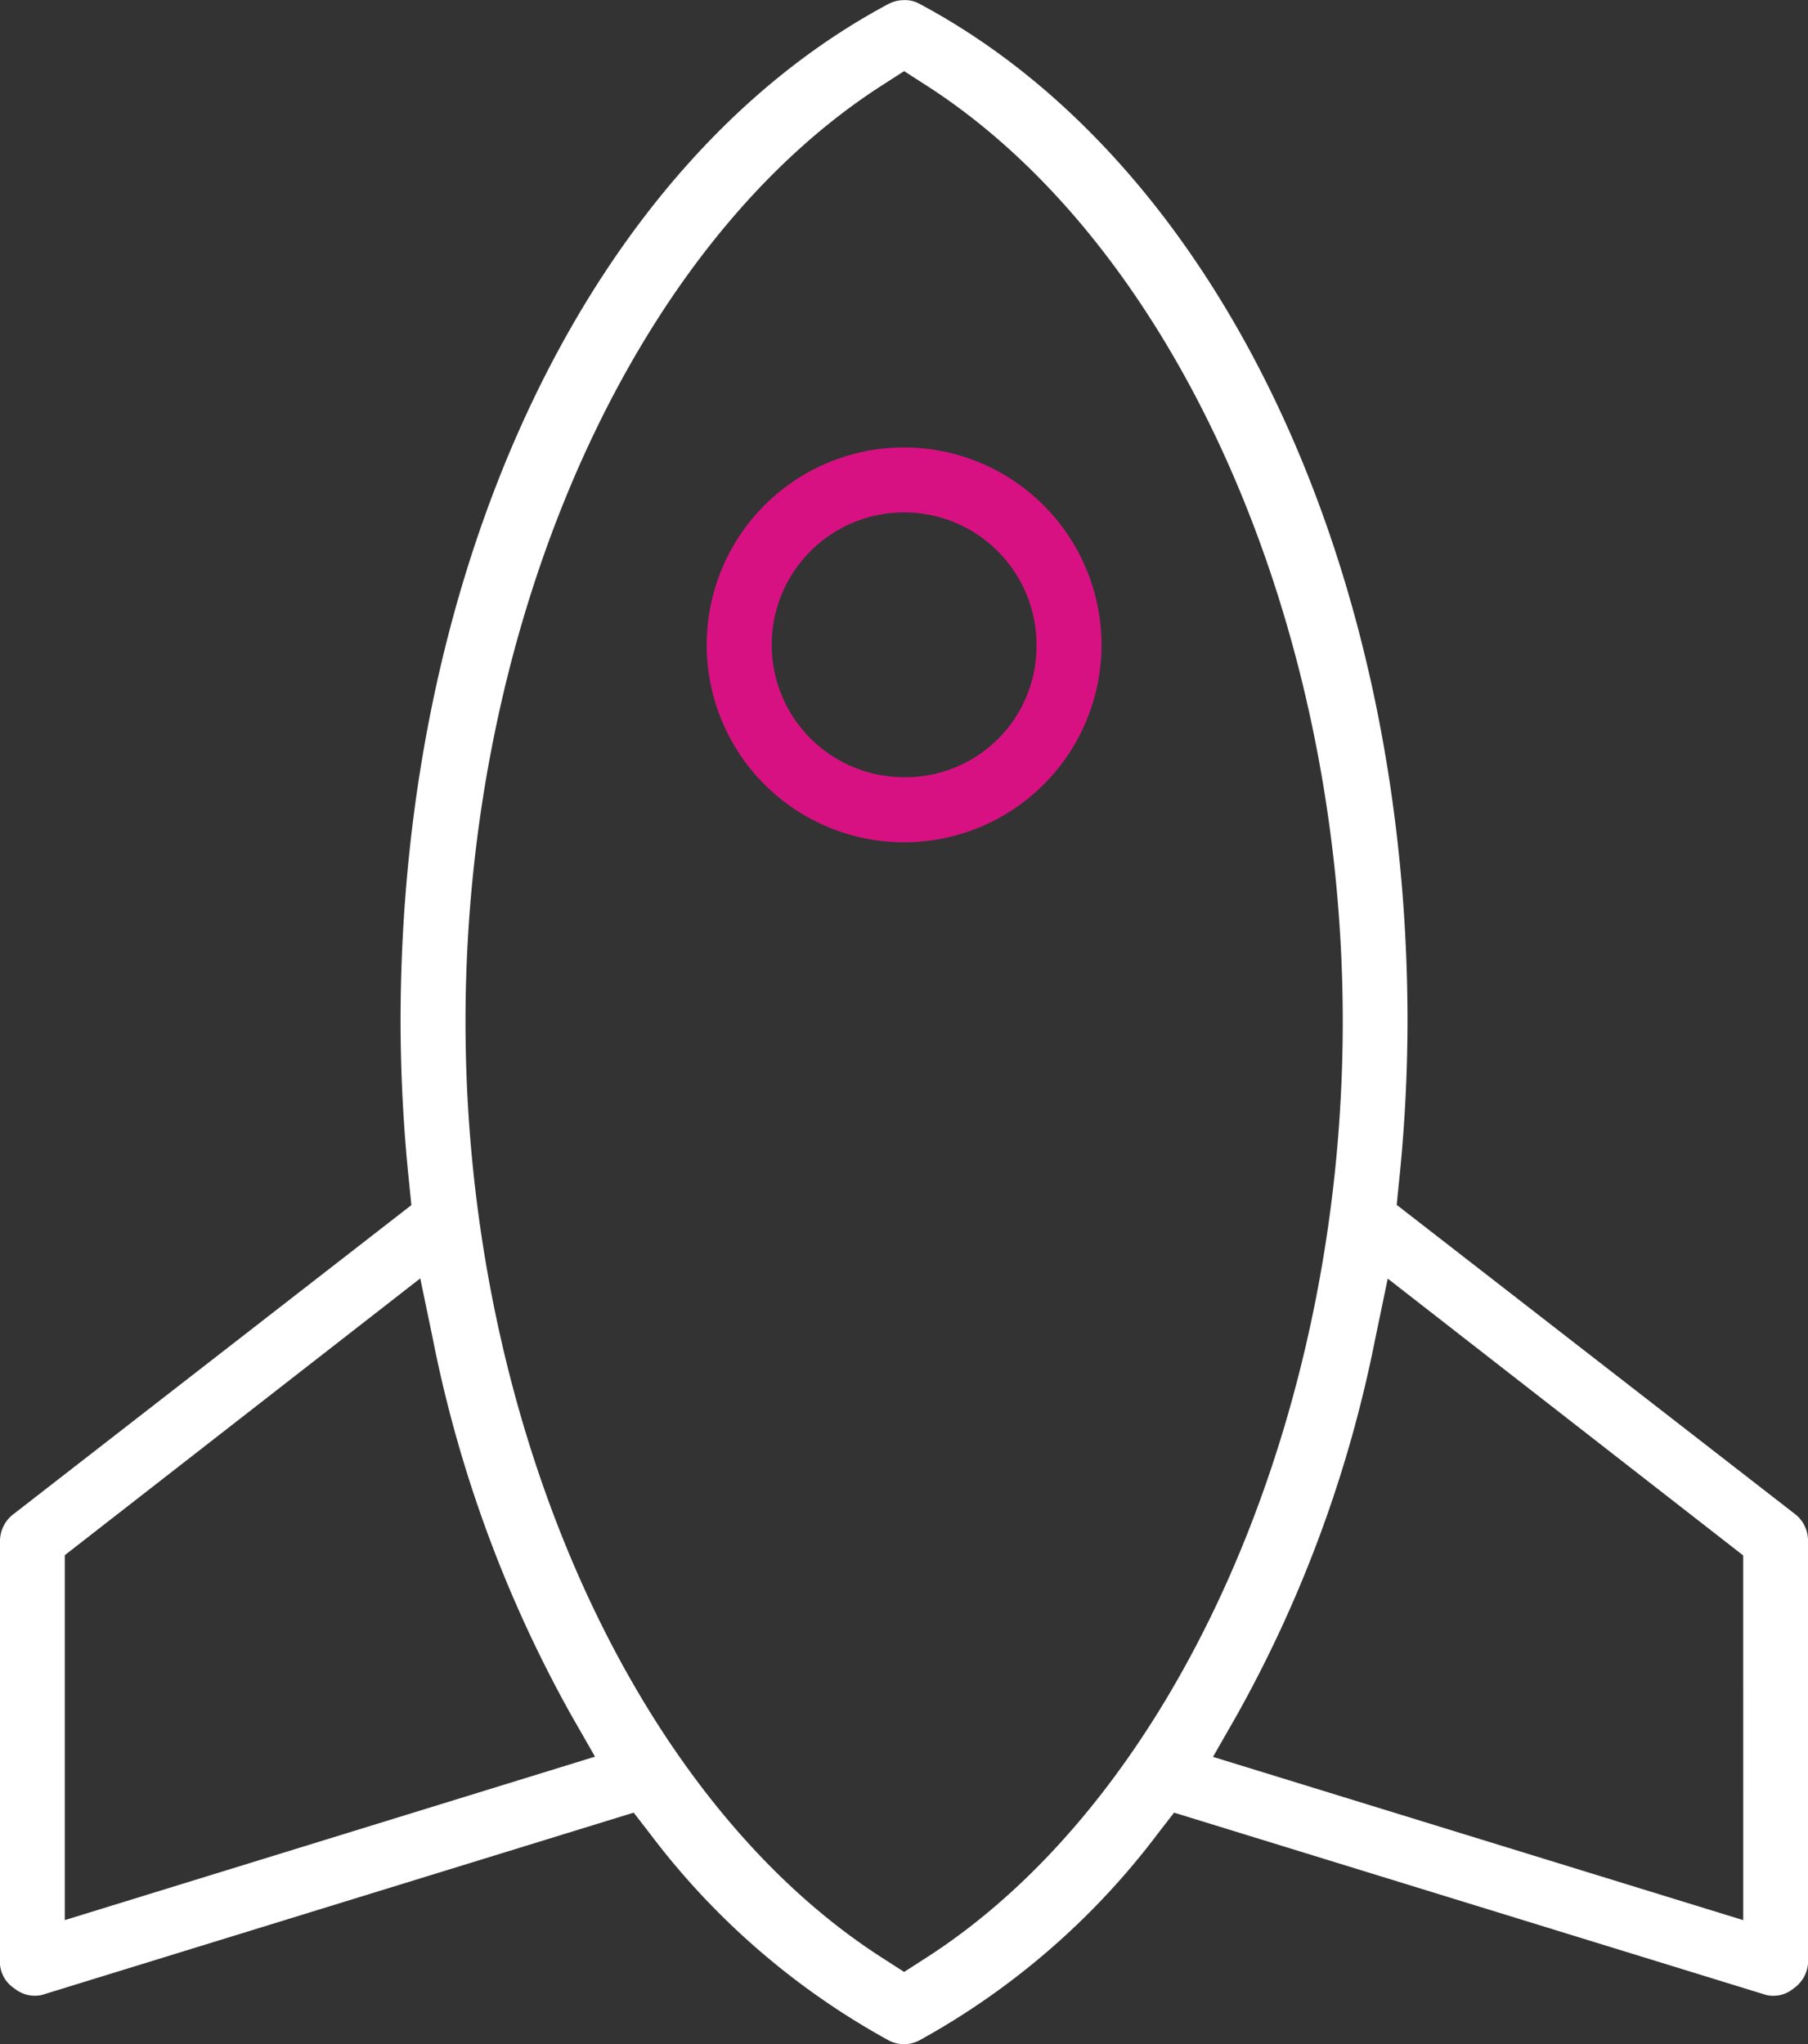 <svg id="Group_1491" data-name="Group 1491" xmlns="http://www.w3.org/2000/svg" viewBox="0 0 68.536 77.484">
  <rect x="0" y="0" width="68.536" height="77.484" fill="#333333" stroke="none"/>
  <defs>
    <style>
      .cls-1 {
        fill: #d81182;
      }

      .cls-2 {
        fill: #fff;
      }
    </style>
  </defs>
  <path id="Path_1276" data-name="Path 1276" class="cls-1" d="M279.563,19a7.483,7.483,0,1,0,7.483,7.483A7.492,7.492,0,0,0,279.563,19Zm0,12.5a5.019,5.019,0,1,1,5.019-5.019A4.967,4.967,0,0,1,279.563,31.5Z" transform="translate(-245.291 -2.041)"/>
  <path id="Path_1277" data-name="Path 1277" class="cls-2" d="M310.616,74.439V58.384a1.268,1.268,0,0,0-.473-.973L295.025,45.677l.08-.8a59.645,59.645,0,0,0,.33-6.135c0-17.458-7.269-32.612-18.511-38.594a1.111,1.111,0,0,0-.58-.134,1.268,1.268,0,0,0-.58.143c-11.243,5.983-18.5,21.128-18.5,38.594a59.776,59.776,0,0,0,.33,6.135l.08.8L242.553,57.428a1.282,1.282,0,0,0-.473.973V74.475a1.211,1.211,0,0,0,.545.9,1.225,1.225,0,0,0,1.036.25l22.44-6.912.616.795a28.463,28.463,0,0,0,9.055,7.84,1.25,1.25,0,0,0,1.152,0,28.531,28.531,0,0,0,9.046-7.84l.616-.795,22.449,6.912a1.2,1.2,0,0,0,1.036-.25A1.275,1.275,0,0,0,310.616,74.439Zm-66.08-1.652V58.955l13.475-10.492.473,2.277a48.526,48.526,0,0,0,5.251,14.279l.9,1.572Zm32.594,1.464-.777.5-.777-.5c-9.483-6.045-15.85-20.315-15.85-35.523s6.367-29.477,15.85-35.523l.777-.5.777.5c9.483,6.045,15.85,20.315,15.85,35.523S286.613,68.206,277.129,74.252Zm31.031-1.464-20.1-6.188.9-1.572a48.526,48.526,0,0,0,5.251-14.279l.473-2.277L308.16,58.964Z" transform="translate(-242.08 -0.009)"/>
</svg>
